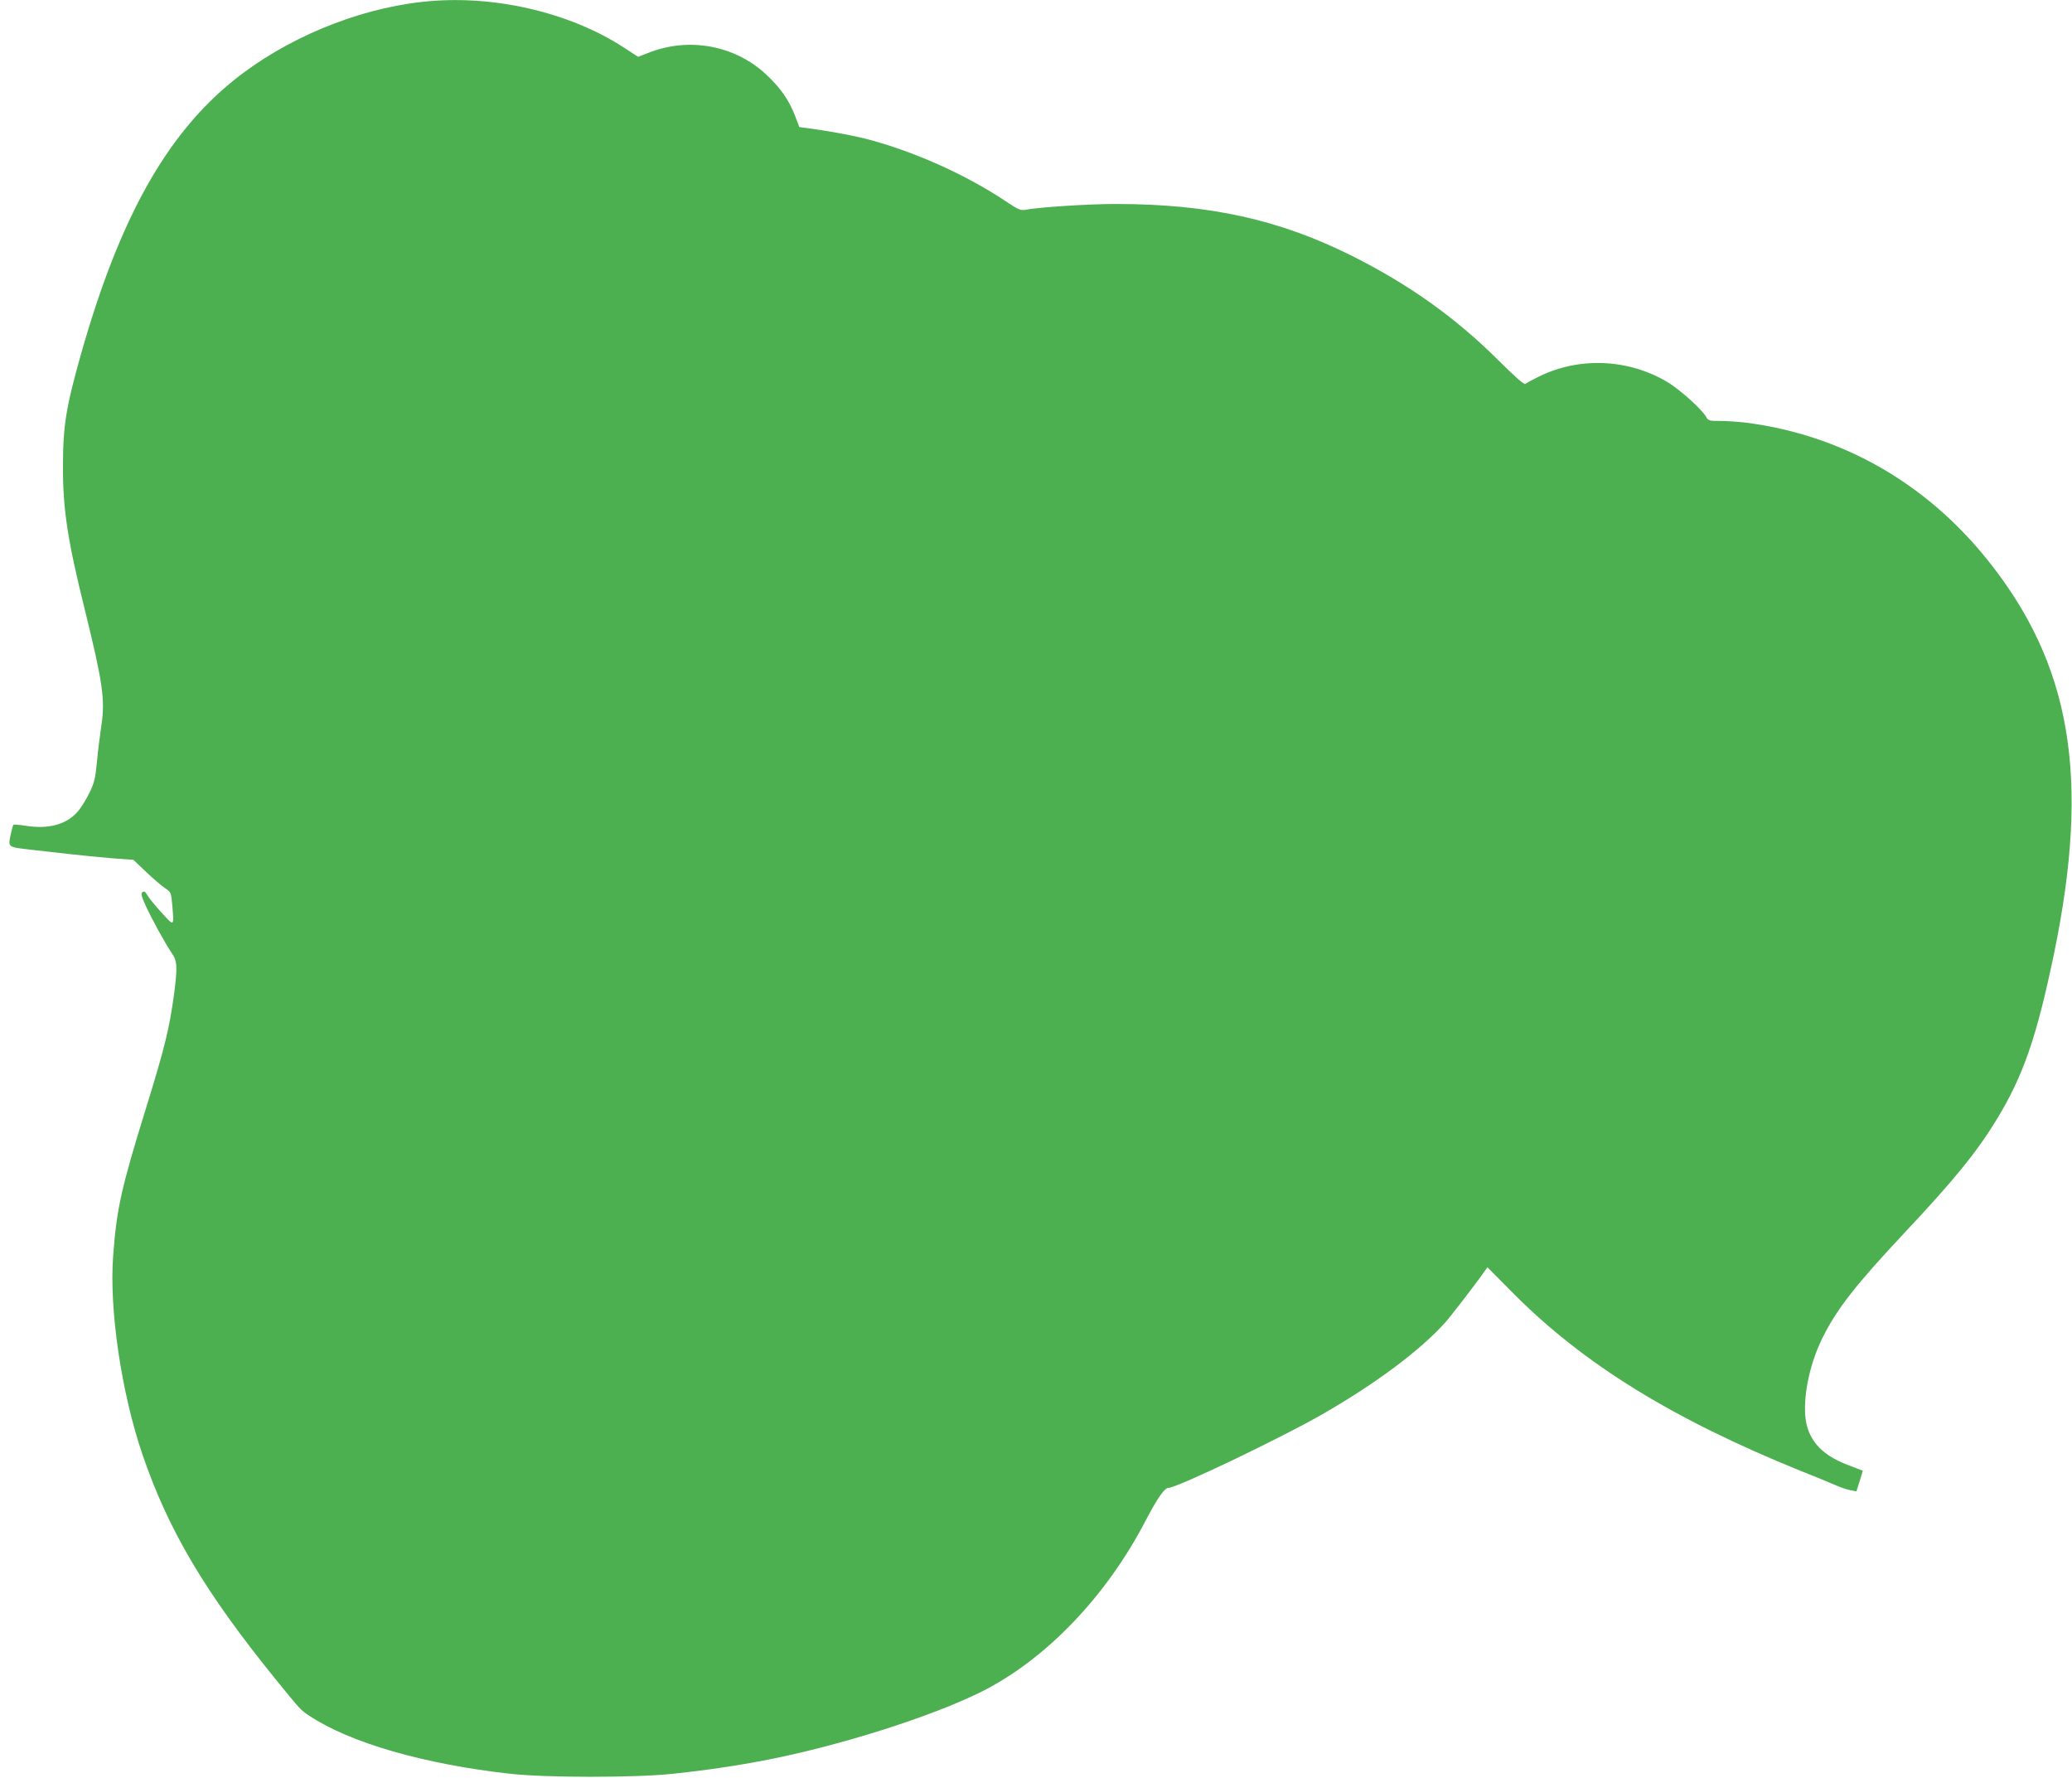 <?xml version="1.0" standalone="no"?>
<!DOCTYPE svg PUBLIC "-//W3C//DTD SVG 20010904//EN"
 "http://www.w3.org/TR/2001/REC-SVG-20010904/DTD/svg10.dtd">
<svg version="1.0" xmlns="http://www.w3.org/2000/svg"
 width="1280pt" height="1098pt" viewBox="0 0 1280 1098"
 preserveAspectRatio="xMidYMid meet">
<g transform="translate(0,1098) scale(0.1,-0.1)"
fill="#4caf50" stroke="none">
<path d="M2605 10968 c-406 -45 -842 -227 -1161 -484 -416 -335 -705 -851
-943 -1689 -93 -329 -112 -445 -112 -695 -1 -265 29 -460 135 -886 110 -447
126 -555 103 -710 -9 -60 -22 -163 -28 -229 -10 -105 -16 -129 -47 -193 -20
-41 -52 -92 -70 -113 -69 -81 -180 -112 -321 -90 -40 6 -76 9 -78 7 -3 -3 -11
-32 -18 -66 -15 -74 -18 -72 130 -89 55 -6 158 -18 230 -26 72 -8 190 -20 264
-26 l135 -10 80 -76 c44 -42 97 -87 117 -100 35 -23 36 -26 43 -100 11 -140
15 -138 -67 -49 -39 43 -79 92 -87 107 -11 20 -19 26 -29 19 -12 -7 -9 -21 18
-82 37 -82 119 -231 162 -295 34 -49 36 -84 15 -249 -29 -214 -58 -334 -171
-699 -157 -507 -184 -628 -206 -923 -25 -330 51 -845 181 -1226 160 -468 385
-849 824 -1390 155 -191 153 -188 207 -224 249 -166 708 -299 1239 -358 217
-25 768 -25 1000 -1 211 22 406 51 595 88 453 89 1014 268 1317 419 398 199
771 588 1014 1055 73 140 118 205 143 205 52 0 697 309 951 455 332 191 602
393 757 565 35 39 200 253 245 319 l17 23 163 -164 c429 -432 982 -774 1771
-1093 100 -40 203 -82 229 -94 26 -11 63 -23 81 -26 l35 -7 20 63 c11 35 20
64 19 65 -1 0 -45 17 -97 37 -165 64 -247 161 -258 305 -10 143 33 333 111
487 87 173 203 321 502 640 310 330 448 500 572 704 163 268 245 507 352 1021
225 1089 107 1787 -413 2434 -384 478 -905 772 -1496 846 -46 5 -116 10 -155
10 -67 0 -72 1 -87 28 -29 48 -162 167 -237 212 -242 144 -545 157 -794 34
-39 -19 -76 -39 -83 -45 -8 -7 -58 37 -170 148 -265 263 -550 466 -903 643
-448 224 -882 320 -1456 320 -175 0 -468 -19 -562 -36 -26 -5 -43 2 -105 43
-259 175 -590 322 -888 398 -87 21 -210 44 -348 63 l-54 7 -27 71 c-38 97 -90
172 -177 253 -194 182 -480 234 -730 134 l-62 -24 -86 56 c-342 223 -822 332
-1251 283z"/>
</g>
</svg>
